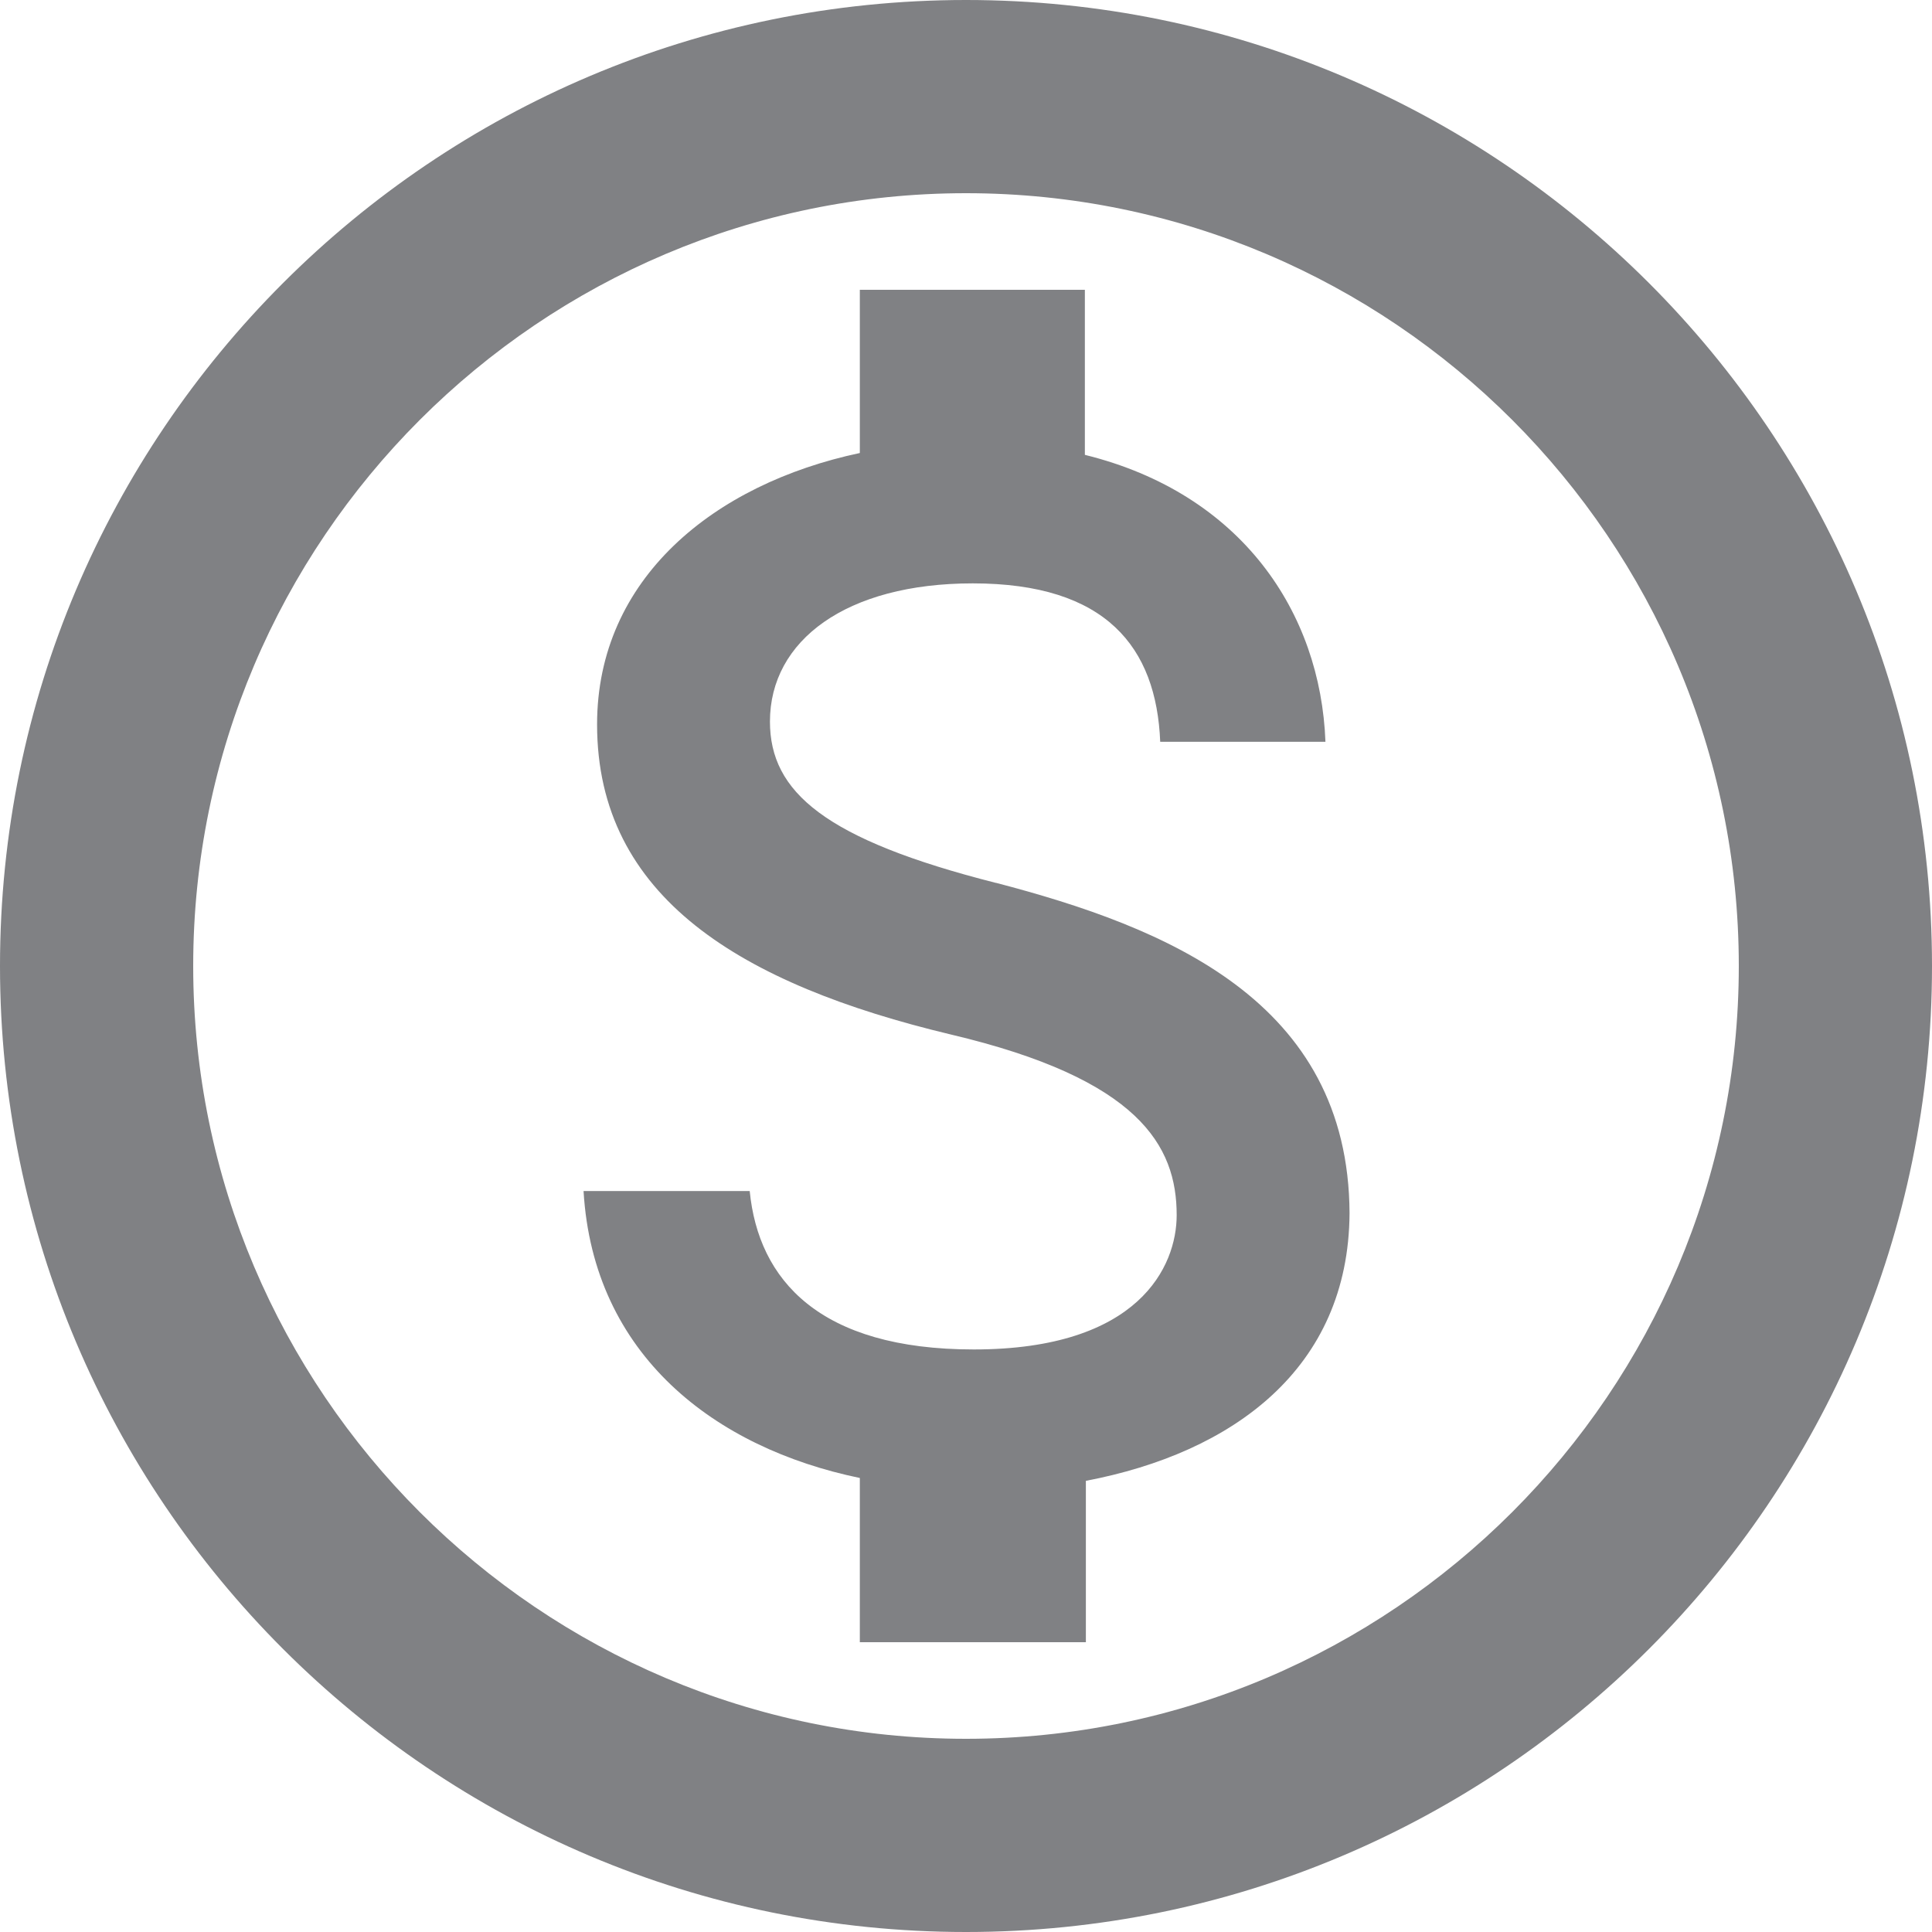<svg width="21" height="21" viewBox="0 0 21 21" version="1.1" xmlns="http://www.w3.org/2000/svg"><g id="Page-1" stroke="none" stroke-width="1" fill="none" fill-rule="evenodd"><g id="Aldea-Landing-Copy-13" transform="translate(-456 -3029)" fill="#808184" fill-rule="nonzero"><g id="Cobranza" transform="translate(0 2808)"><g id="Cobranza-Contenido" transform="translate(270 213)"><g id="Cobranza"><path d="M196.5 8c-5.796 0-10.5 4.704-10.5 10.5S190.704 29 196.5 29 207 24.296 207 18.5 202.296 8 196.5 8zm0 18.9c-4.63 0-8.4-3.769-8.4-8.4 0-4.63 3.769-8.4 8.4-8.4 4.63 0 8.4 3.769 8.4 8.4 0 4.63-3.769 8.4-8.4 8.4zm.326-9.303c-1.859-.472-2.457-.987-2.457-1.754 0-.882.83-1.502 2.205-1.502 1.449 0 1.995.693 2.037 1.722h1.796c-.052-1.407-.913-2.699-2.615-3.119V11.15h-2.446v1.774c-1.585.336-2.856 1.365-2.856 2.95 0 1.879 1.565 2.825 3.843 3.37 2.047.483 2.457 1.208 2.457 1.964 0 .556-.409 1.46-2.205 1.46-1.68 0-2.341-.756-2.436-1.722h-1.806c.105 1.785 1.428 2.793 3.003 3.119v1.785h2.457v-1.754c1.596-.304 2.856-1.218 2.866-2.909-.011-2.31-1.995-3.108-3.843-3.591z" id="icon/editor/monetization_on_24px"/></g></g></g></g></g></svg>